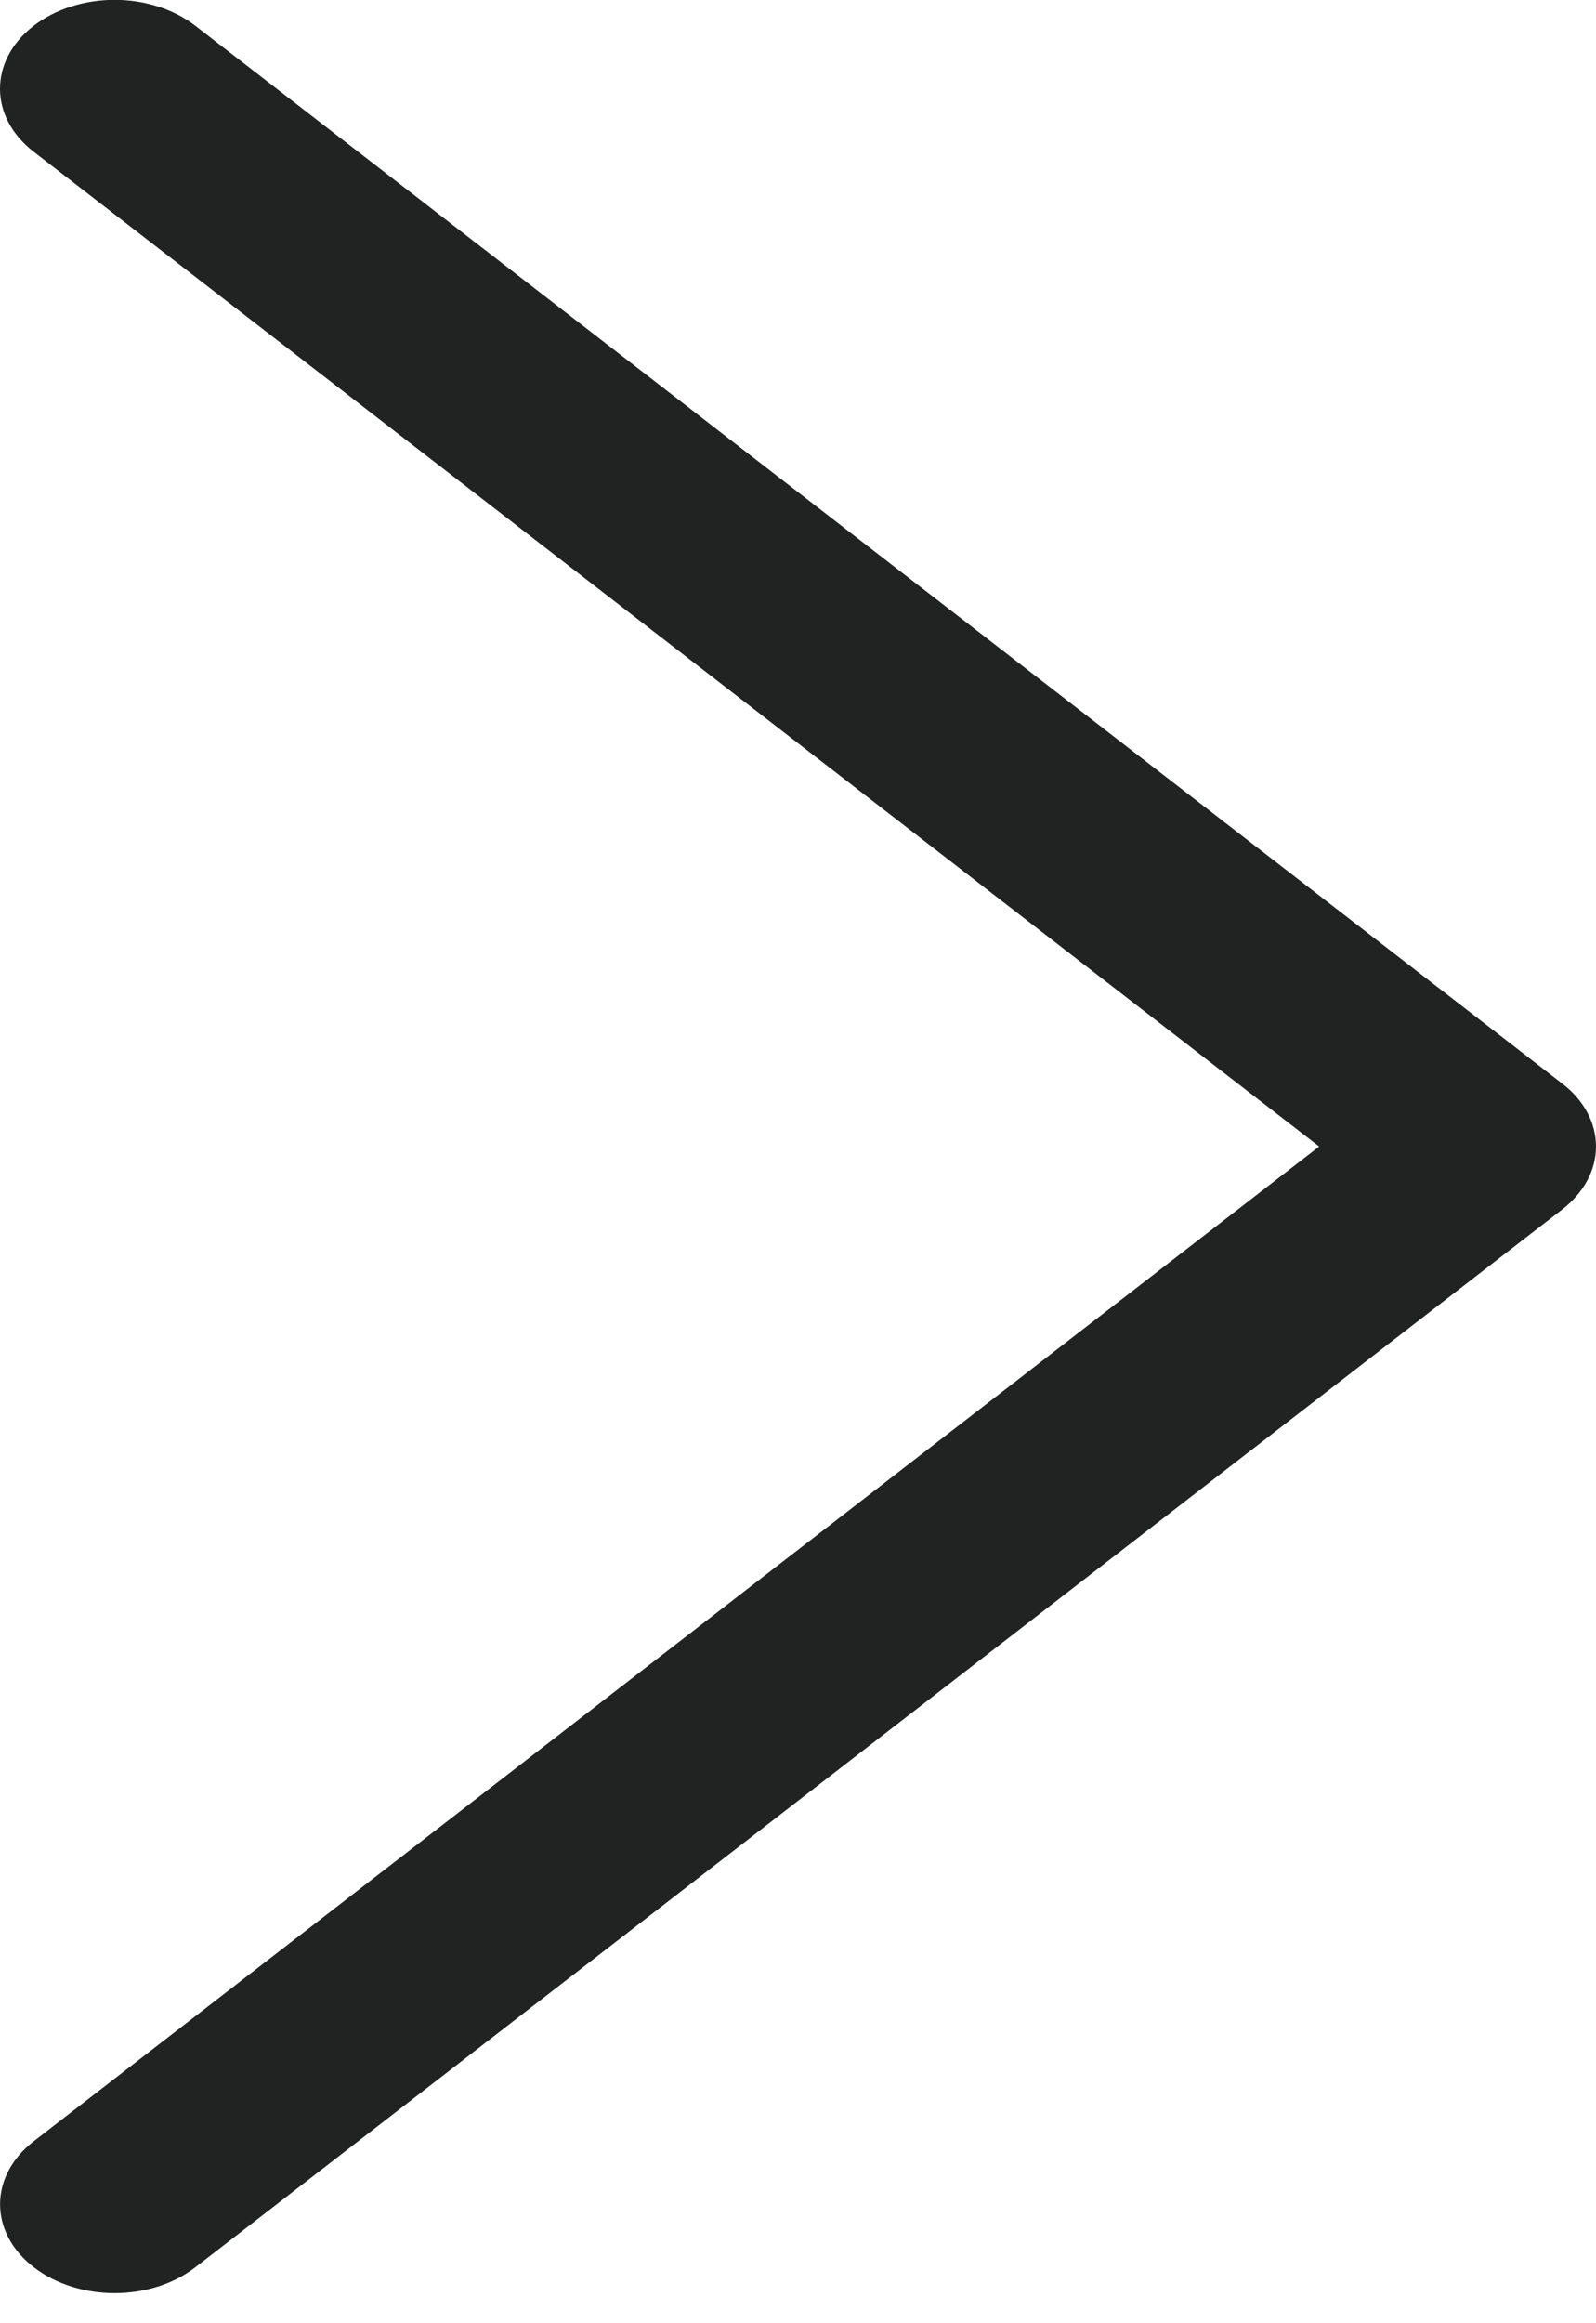 <?xml version="1.0" encoding="UTF-8"?> <svg xmlns="http://www.w3.org/2000/svg" width="11" height="16" viewBox="0 0 11 16" fill="none"> <path d="M10.768 8.329L1.347 15.614C1.039 15.853 0.539 15.852 0.231 15.613C-0.077 15.374 -0.076 14.986 0.232 14.747L9.092 7.896L0.232 1.045C-0.077 0.806 -0.077 0.418 0.23 0.179C0.385 0.059 0.587 -0.001 0.79 -0.001C0.991 -0.001 1.193 0.059 1.347 0.178L10.768 7.463C10.917 7.577 11 7.733 11 7.896C11 8.059 10.916 8.214 10.768 8.329Z" fill="#212322"></path> </svg> 